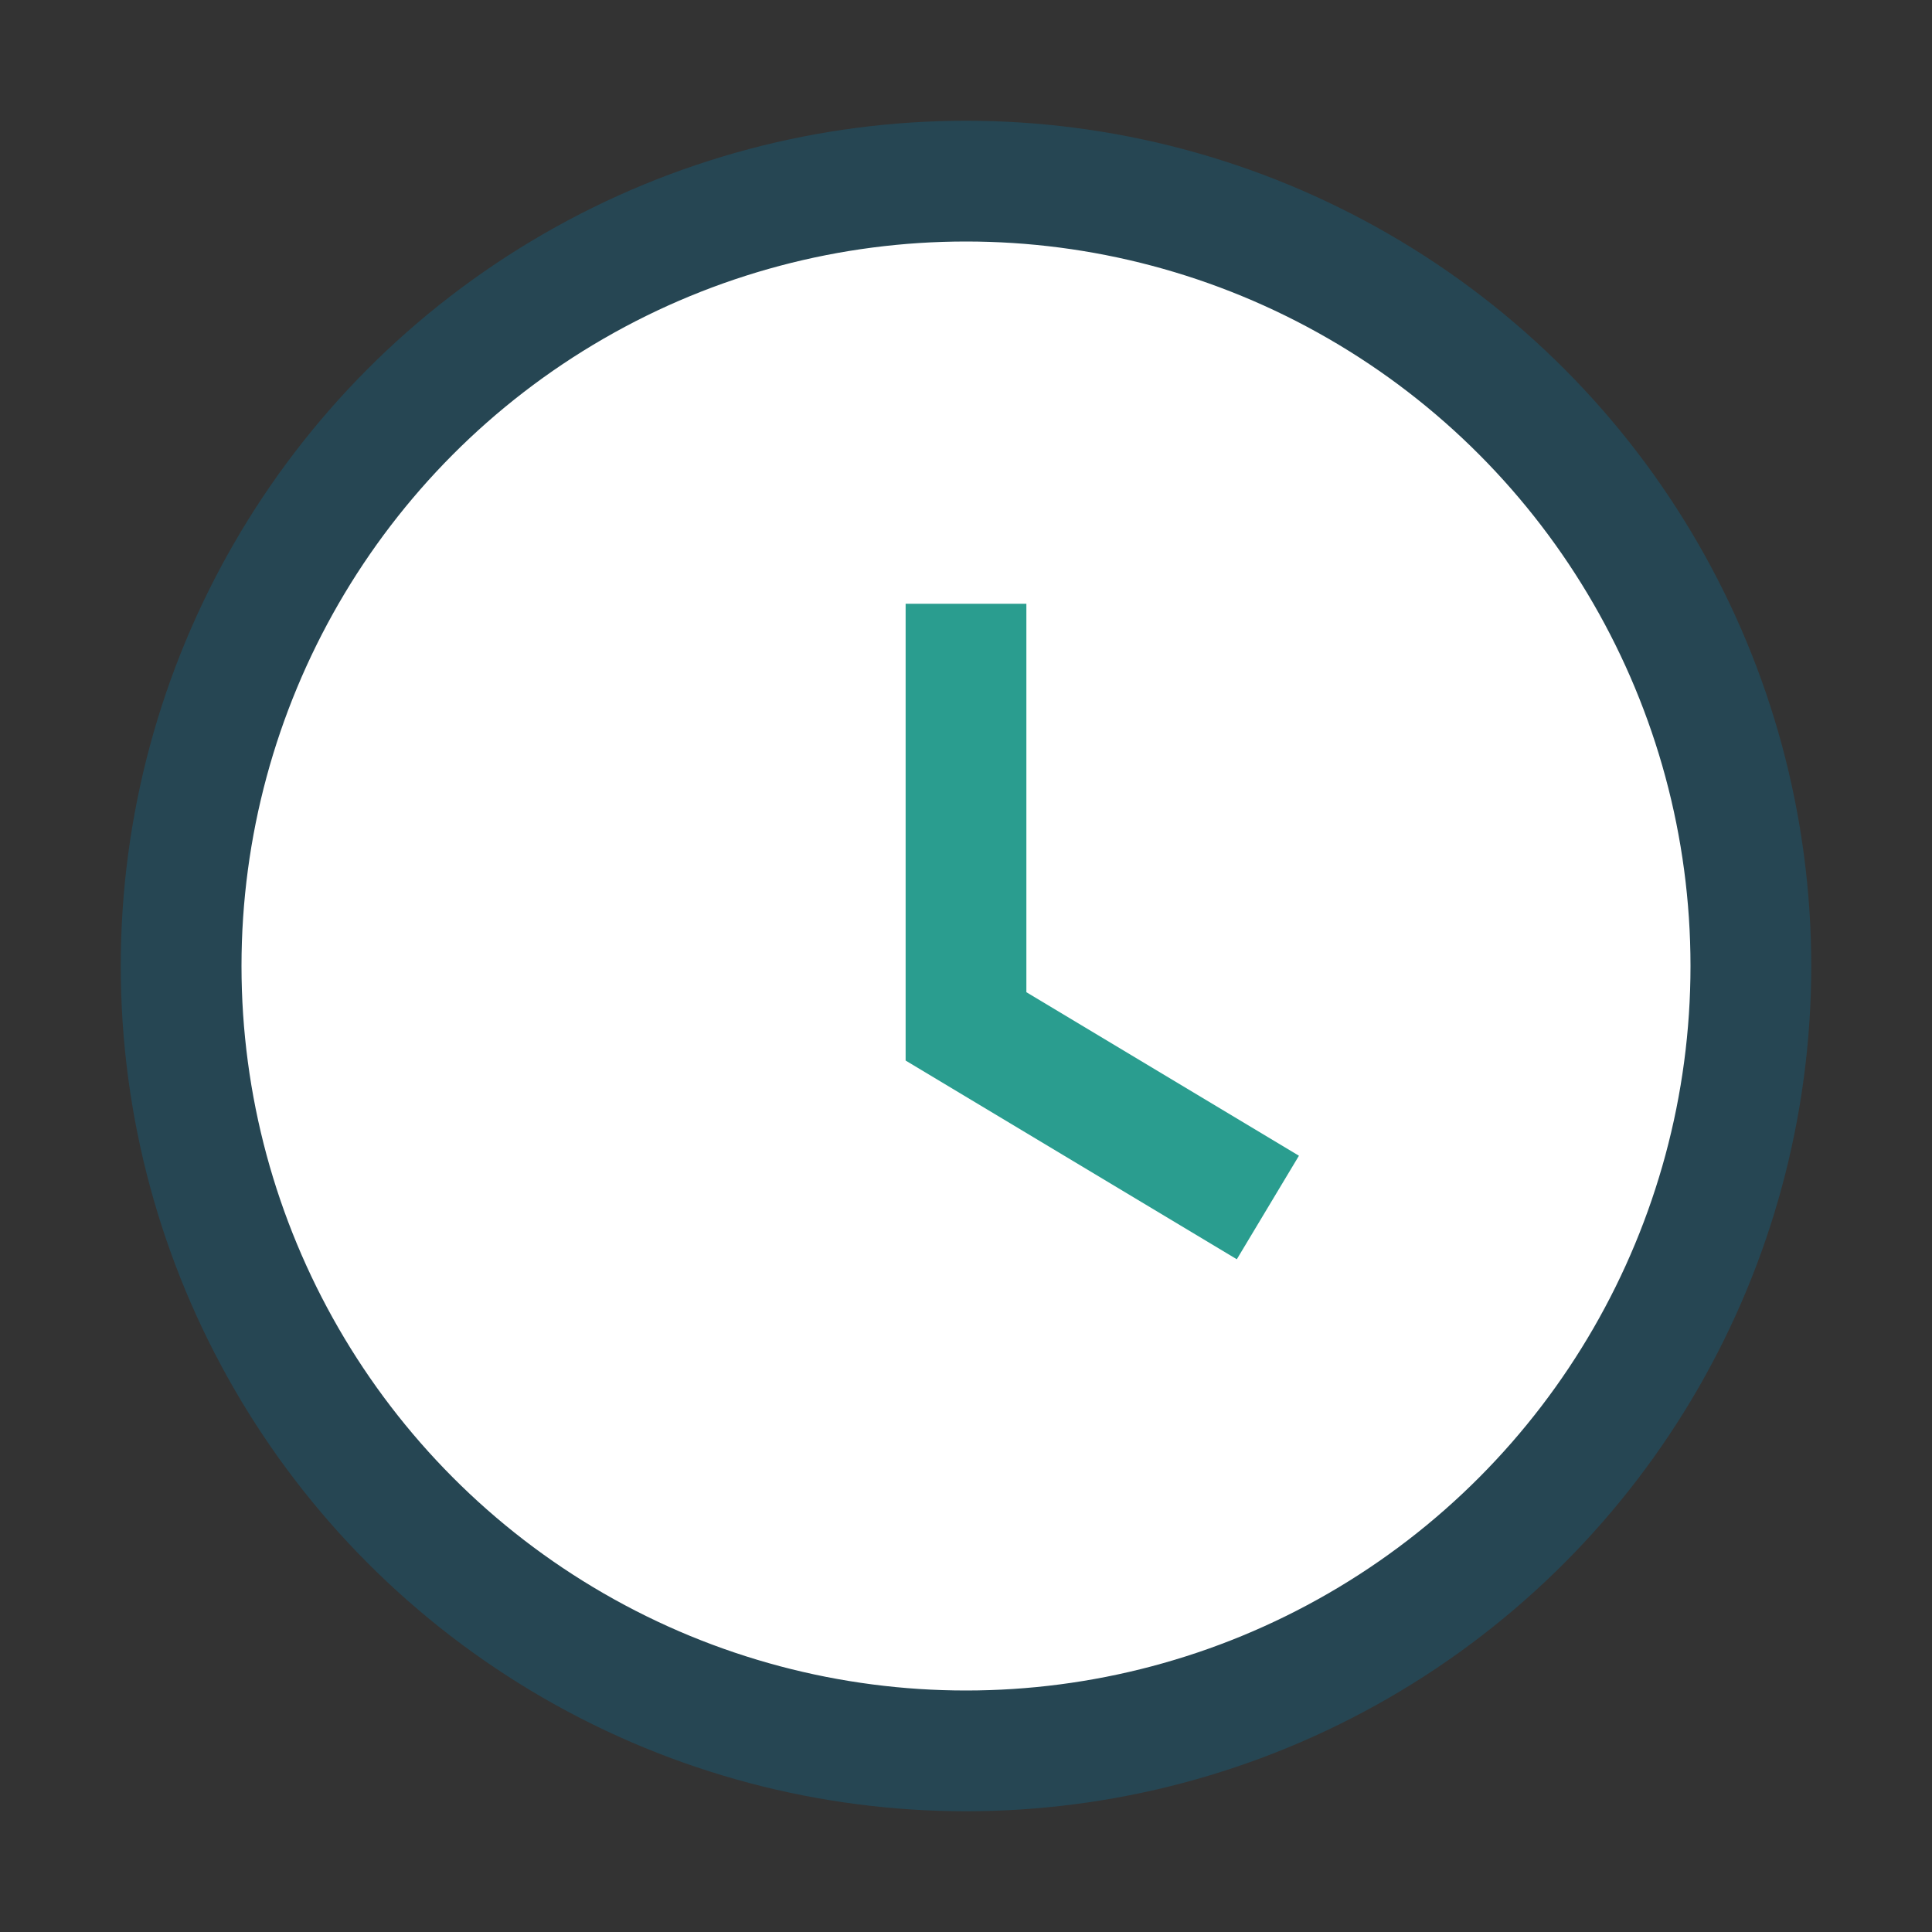 <?xml version="1.0" encoding="UTF-8"?>
<svg xmlns="http://www.w3.org/2000/svg" width="32" height="32" viewBox="0 0 32 32"><rect x="0" y="0" width="32" height="32" fill="#333333" stroke="none"/><circle cx="16" cy="16" r="13" fill="#fff" stroke="#264653" stroke-width="2"/><path d="M16 10v7l5 3" stroke="#2a9d8f" stroke-width="2" fill="none"/></svg>